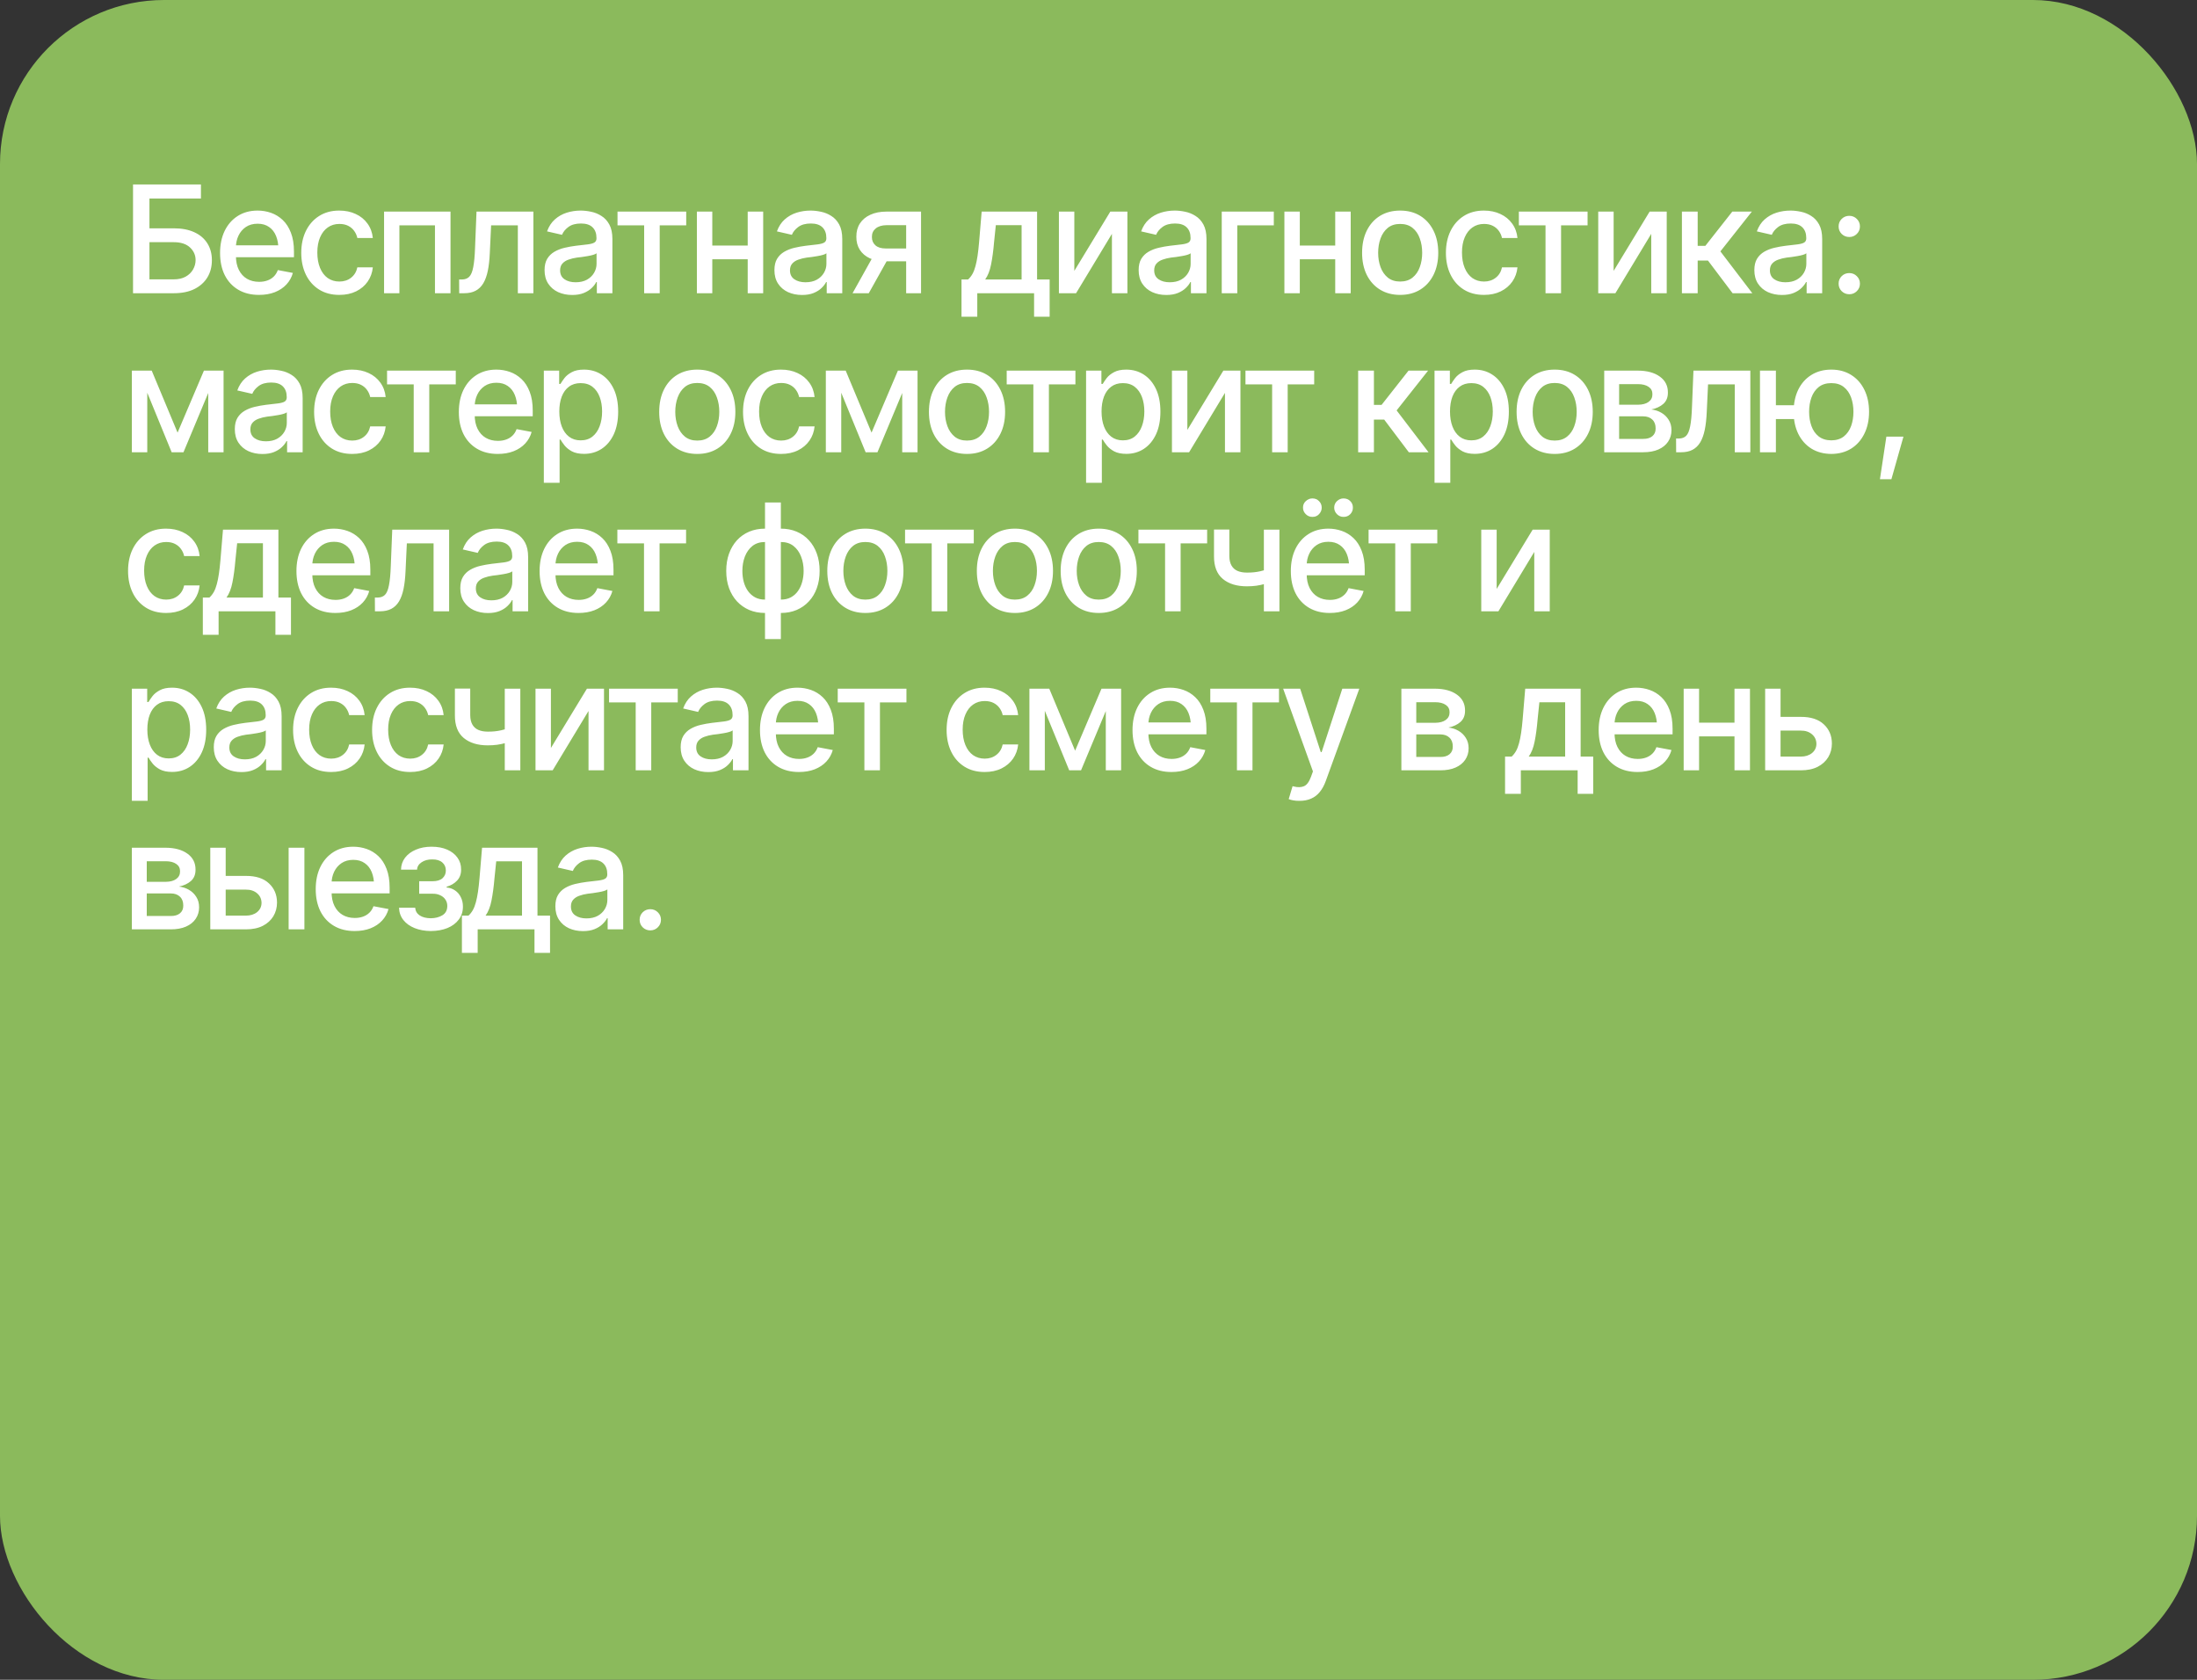 <?xml version="1.0" encoding="UTF-8"?> <svg xmlns="http://www.w3.org/2000/svg" width="442" height="338" viewBox="0 0 442 338" fill="none"><rect x="0" y="0" width="442" height="338" fill="#333333" stroke="none"/><rect width="442" height="338" rx="33" fill="#8BBA5C"></rect><path d="M26.763 59V37.111H40.425V39.947H30.068V45.94H34.96C36.586 45.94 37.967 46.205 39.103 46.734C40.239 47.253 41.11 47.997 41.718 48.967C42.325 49.926 42.628 51.057 42.628 52.36C42.628 53.672 42.325 54.828 41.718 55.827C41.11 56.816 40.239 57.595 39.103 58.163C37.967 58.721 36.586 59 34.96 59H26.763ZM30.068 56.209H34.96C35.91 56.209 36.708 56.028 37.355 55.665C38.001 55.303 38.495 54.823 38.838 54.226C39.181 53.628 39.352 52.997 39.352 52.331C39.352 51.342 38.975 50.494 38.221 49.789C37.467 49.084 36.38 48.731 34.96 48.731H30.068V56.209ZM52.104 59.338C50.497 59.338 49.107 58.99 47.931 58.295C46.756 57.599 45.85 56.62 45.214 55.357C44.587 54.084 44.274 52.6 44.274 50.906C44.274 49.221 44.582 47.737 45.199 46.455C45.826 45.172 46.703 44.173 47.829 43.458C48.965 42.733 50.297 42.371 51.825 42.371C52.755 42.371 53.656 42.522 54.528 42.826C55.399 43.13 56.183 43.609 56.878 44.266C57.573 44.922 58.122 45.774 58.523 46.822C58.935 47.87 59.14 49.133 59.14 50.612V51.758H46.081V49.363H57.495L56.011 50.156C56.011 49.148 55.855 48.257 55.541 47.483C55.228 46.709 54.758 46.107 54.131 45.676C53.514 45.235 52.745 45.015 51.825 45.015C50.904 45.015 50.115 45.235 49.459 45.676C48.813 46.117 48.318 46.699 47.976 47.424C47.633 48.149 47.462 48.942 47.462 49.804V51.434C47.462 52.561 47.657 53.516 48.049 54.299C48.441 55.083 48.984 55.68 49.68 56.091C50.385 56.503 51.203 56.708 52.133 56.708C52.74 56.708 53.289 56.62 53.778 56.444C54.278 56.268 54.709 56.003 55.071 55.651C55.433 55.298 55.708 54.862 55.894 54.343L58.92 54.916C58.675 55.797 58.244 56.571 57.627 57.237C57.01 57.903 56.232 58.422 55.291 58.794C54.361 59.157 53.298 59.338 52.104 59.338ZM68.263 59.338C66.686 59.338 65.325 58.975 64.179 58.251C63.033 57.526 62.152 56.527 61.535 55.254C60.918 53.981 60.609 52.522 60.609 50.876C60.609 49.202 60.923 47.728 61.549 46.455C62.186 45.172 63.072 44.173 64.208 43.458C65.354 42.733 66.696 42.371 68.234 42.371C69.487 42.371 70.599 42.601 71.568 43.061C72.548 43.511 73.336 44.153 73.933 44.986C74.541 45.818 74.898 46.788 75.006 47.894H71.891C71.784 47.375 71.573 46.9 71.26 46.469C70.956 46.038 70.555 45.696 70.055 45.441C69.556 45.186 68.963 45.059 68.278 45.059C67.386 45.059 66.608 45.294 65.942 45.764C65.286 46.224 64.772 46.885 64.399 47.747C64.027 48.609 63.841 49.628 63.841 50.803C63.841 51.988 64.022 53.021 64.385 53.903C64.747 54.784 65.261 55.465 65.927 55.944C66.603 56.414 67.386 56.65 68.278 56.65C69.198 56.65 69.982 56.395 70.628 55.886C71.284 55.376 71.705 54.681 71.891 53.8H75.006C74.898 54.867 74.555 55.817 73.977 56.65C73.4 57.482 72.626 58.138 71.656 58.618C70.687 59.098 69.556 59.338 68.263 59.338ZM77.268 59V42.576H90.636V59H87.507V45.338H80.353V59H77.268ZM92.384 59L92.37 56.238H92.943C93.56 56.228 94.044 56.047 94.397 55.695C94.759 55.332 95.029 54.691 95.205 53.77C95.391 52.85 95.513 51.547 95.572 49.863L95.866 42.576H107.31V59H104.181V45.338H98.804L98.54 50.935C98.481 52.286 98.349 53.467 98.143 54.475C97.937 55.484 97.634 56.326 97.232 57.002C96.831 57.668 96.317 58.168 95.69 58.501C95.063 58.834 94.299 59 93.398 59H92.384ZM115.11 59.353C114.072 59.353 113.132 59.162 112.29 58.78C111.447 58.388 110.781 57.82 110.292 57.076C109.802 56.331 109.557 55.425 109.557 54.358C109.557 53.428 109.734 52.669 110.086 52.081C110.449 51.483 110.933 51.008 111.54 50.656C112.148 50.303 112.823 50.039 113.568 49.863C114.312 49.686 115.076 49.549 115.859 49.451C116.849 49.344 117.647 49.251 118.254 49.172C118.861 49.094 119.302 48.971 119.576 48.805C119.86 48.629 120.002 48.349 120.002 47.968V47.894C120.002 46.964 119.738 46.244 119.209 45.735C118.69 45.225 117.916 44.971 116.888 44.971C115.82 44.971 114.973 45.206 114.346 45.676C113.729 46.136 113.303 46.66 113.068 47.248L110.057 46.557C110.419 45.558 110.943 44.755 111.629 44.148C112.324 43.531 113.117 43.081 114.008 42.797C114.909 42.513 115.85 42.371 116.829 42.371C117.485 42.371 118.181 42.449 118.915 42.606C119.65 42.752 120.34 43.032 120.986 43.443C121.643 43.844 122.176 44.422 122.588 45.176C122.999 45.931 123.205 46.905 123.205 48.1V59H120.076V56.752H119.958C119.762 57.154 119.454 57.556 119.033 57.957C118.621 58.358 118.092 58.691 117.446 58.956C116.8 59.22 116.021 59.353 115.11 59.353ZM115.801 56.797C116.692 56.797 117.451 56.625 118.078 56.282C118.704 55.93 119.184 55.469 119.517 54.901C119.85 54.333 120.017 53.731 120.017 53.094V50.964C119.899 51.072 119.679 51.175 119.356 51.273C119.033 51.371 118.665 51.454 118.254 51.523C117.843 51.591 117.441 51.655 117.049 51.714C116.658 51.763 116.33 51.802 116.065 51.831C115.448 51.919 114.885 52.056 114.376 52.242C113.866 52.419 113.455 52.683 113.142 53.036C112.838 53.379 112.686 53.834 112.686 54.402C112.686 55.195 112.98 55.793 113.568 56.194C114.155 56.596 114.9 56.797 115.801 56.797ZM124.233 45.338V42.576H138.056V45.338H132.724V59H129.595V45.338H124.233ZM151.307 49.407V52.169H142.419V49.407H151.307ZM143.301 42.576V59H140.201V42.576H143.301ZM153.54 42.576V59H150.426V42.576H153.54ZM161.355 59.353C160.317 59.353 159.377 59.162 158.535 58.78C157.692 58.388 157.027 57.82 156.537 57.076C156.047 56.331 155.802 55.425 155.802 54.358C155.802 53.428 155.979 52.669 156.331 52.081C156.694 51.483 157.178 51.008 157.786 50.656C158.393 50.303 159.068 50.039 159.813 49.863C160.557 49.686 161.321 49.549 162.104 49.451C163.094 49.344 163.892 49.251 164.499 49.172C165.106 49.094 165.547 48.971 165.821 48.805C166.105 48.629 166.247 48.349 166.247 47.968V47.894C166.247 46.964 165.983 46.244 165.454 45.735C164.935 45.225 164.161 44.971 163.133 44.971C162.065 44.971 161.218 45.206 160.591 45.676C159.974 46.136 159.548 46.66 159.313 47.248L156.302 46.557C156.664 45.558 157.188 44.755 157.874 44.148C158.569 43.531 159.362 43.081 160.253 42.797C161.155 42.513 162.095 42.371 163.074 42.371C163.73 42.371 164.426 42.449 165.16 42.606C165.895 42.752 166.585 43.032 167.231 43.443C167.888 43.844 168.421 44.422 168.833 45.176C169.244 45.931 169.45 46.905 169.45 48.1V59H166.321V56.752H166.203C166.007 57.154 165.699 57.556 165.278 57.957C164.866 58.358 164.337 58.691 163.691 58.956C163.045 59.22 162.266 59.353 161.355 59.353ZM162.046 56.797C162.937 56.797 163.696 56.625 164.323 56.282C164.949 55.93 165.429 55.469 165.762 54.901C166.095 54.333 166.262 53.731 166.262 53.094V50.964C166.144 51.072 165.924 51.175 165.601 51.273C165.278 51.371 164.91 51.454 164.499 51.523C164.088 51.591 163.686 51.655 163.294 51.714C162.903 51.763 162.575 51.802 162.31 51.831C161.693 51.919 161.13 52.056 160.621 52.242C160.111 52.419 159.7 52.683 159.387 53.036C159.083 53.379 158.931 53.834 158.931 54.402C158.931 55.195 159.225 55.793 159.813 56.194C160.4 56.596 161.145 56.797 162.046 56.797ZM182.304 59V45.309H178.352C177.422 45.318 176.697 45.539 176.178 45.97C175.659 46.401 175.404 46.969 175.414 47.674C175.404 48.369 175.639 48.932 176.119 49.363C176.599 49.784 177.275 49.995 178.146 49.995H183.214V52.58H178.146C176.932 52.58 175.884 52.38 175.003 51.978C174.131 51.577 173.455 51.004 172.975 50.259C172.505 49.515 172.275 48.638 172.285 47.63C172.275 46.601 172.515 45.71 173.005 44.956C173.494 44.202 174.195 43.619 175.105 43.208C176.016 42.787 177.098 42.576 178.352 42.576H185.3V59H182.304ZM171.521 59L176.148 50.7H179.424L174.782 59H171.521ZM193.439 63.73V56.238H194.761C195.104 55.925 195.398 55.553 195.642 55.122C195.887 54.681 196.088 54.162 196.245 53.565C196.411 52.957 196.553 52.257 196.671 51.464C196.788 50.671 196.891 49.755 196.979 48.717L197.493 42.576H208.643V56.238H211.17V63.73H208.041V59H196.612V63.73H193.439ZM198.199 56.238H205.529V45.309H200.343L199.991 48.717C199.844 50.45 199.643 51.949 199.388 53.212C199.144 54.466 198.747 55.474 198.199 56.238ZM216.135 54.505L223.378 42.576H226.815V59H223.701V47.057L216.488 59H213.036V42.576H216.135V54.505ZM234.63 59.353C233.592 59.353 232.652 59.162 231.81 58.78C230.968 58.388 230.302 57.82 229.812 57.076C229.322 56.331 229.078 55.425 229.078 54.358C229.078 53.428 229.254 52.669 229.606 52.081C229.969 51.483 230.454 51.008 231.061 50.656C231.668 50.303 232.344 50.039 233.088 49.863C233.832 49.686 234.596 49.549 235.38 49.451C236.369 49.344 237.167 49.251 237.774 49.172C238.381 49.094 238.822 48.971 239.096 48.805C239.38 48.629 239.522 48.349 239.522 47.968V47.894C239.522 46.964 239.258 46.244 238.729 45.735C238.21 45.225 237.436 44.971 236.408 44.971C235.34 44.971 234.493 45.206 233.867 45.676C233.25 46.136 232.824 46.66 232.588 47.248L229.577 46.557C229.939 45.558 230.463 44.755 231.149 44.148C231.844 43.531 232.637 43.081 233.529 42.797C234.43 42.513 235.37 42.371 236.349 42.371C237.005 42.371 237.701 42.449 238.435 42.606C239.17 42.752 239.86 43.032 240.507 43.443C241.163 43.844 241.696 44.422 242.108 45.176C242.519 45.931 242.725 46.905 242.725 48.1V59H239.596V56.752H239.478C239.282 57.154 238.974 57.556 238.553 57.957C238.141 58.358 237.613 58.691 236.966 58.956C236.32 59.22 235.541 59.353 234.63 59.353ZM235.321 56.797C236.212 56.797 236.971 56.625 237.598 56.282C238.225 55.93 238.705 55.469 239.038 54.901C239.371 54.333 239.537 53.731 239.537 53.094V50.964C239.419 51.072 239.199 51.175 238.876 51.273C238.553 51.371 238.185 51.454 237.774 51.523C237.363 51.591 236.961 51.655 236.57 51.714C236.178 51.763 235.85 51.802 235.585 51.831C234.968 51.919 234.405 52.056 233.896 52.242C233.387 52.419 232.975 52.683 232.662 53.036C232.358 53.379 232.207 53.834 232.207 54.402C232.207 55.195 232.5 55.793 233.088 56.194C233.676 56.596 234.42 56.797 235.321 56.797ZM256.269 42.576V45.338H248.924V59H245.795V42.576H256.269ZM269.505 49.407V52.169H260.618V49.407H269.505ZM261.499 42.576V59H258.399V42.576H261.499ZM271.738 42.576V59H268.624V42.576H271.738ZM281.683 59.338C280.146 59.338 278.799 58.985 277.644 58.28C276.498 57.575 275.607 56.586 274.97 55.313C274.343 54.04 274.03 52.561 274.03 50.876C274.03 49.172 274.343 47.684 274.97 46.41C275.607 45.127 276.498 44.133 277.644 43.428C278.799 42.723 280.146 42.371 281.683 42.371C283.231 42.371 284.577 42.723 285.723 43.428C286.869 44.133 287.76 45.127 288.397 46.41C289.033 47.684 289.352 49.172 289.352 50.876C289.352 52.561 289.033 54.04 288.397 55.313C287.76 56.586 286.869 57.575 285.723 58.28C284.577 58.985 283.231 59.338 281.683 59.338ZM281.683 56.65C282.692 56.65 283.525 56.385 284.181 55.856C284.837 55.327 285.322 54.627 285.635 53.756C285.958 52.874 286.12 51.914 286.12 50.876C286.12 49.819 285.958 48.849 285.635 47.968C285.322 47.086 284.837 46.381 284.181 45.852C283.525 45.323 282.692 45.059 281.683 45.059C280.684 45.059 279.857 45.323 279.201 45.852C278.554 46.381 278.07 47.086 277.746 47.968C277.423 48.849 277.262 49.819 277.262 50.876C277.262 51.914 277.423 52.874 277.746 53.756C278.07 54.627 278.554 55.327 279.201 55.856C279.857 56.385 280.684 56.65 281.683 56.65ZM298.548 59.338C296.971 59.338 295.61 58.975 294.464 58.251C293.318 57.526 292.437 56.527 291.82 55.254C291.203 53.981 290.894 52.522 290.894 50.876C290.894 49.202 291.208 47.728 291.834 46.455C292.471 45.172 293.357 44.173 294.493 43.458C295.639 42.733 296.981 42.371 298.518 42.371C299.772 42.371 300.884 42.601 301.853 43.061C302.833 43.511 303.621 44.153 304.218 44.986C304.826 45.818 305.183 46.788 305.291 47.894H302.176C302.069 47.375 301.858 46.9 301.545 46.469C301.241 46.038 300.84 45.696 300.34 45.441C299.841 45.186 299.248 45.059 298.563 45.059C297.671 45.059 296.893 45.294 296.227 45.764C295.571 46.224 295.056 46.885 294.684 47.747C294.312 48.609 294.126 49.628 294.126 50.803C294.126 51.988 294.307 53.021 294.67 53.903C295.032 54.784 295.546 55.465 296.212 55.944C296.888 56.414 297.671 56.65 298.563 56.65C299.483 56.65 300.267 56.395 300.913 55.886C301.569 55.376 301.99 54.681 302.176 53.8H305.291C305.183 54.867 304.84 55.817 304.262 56.65C303.685 57.482 302.911 58.138 301.941 58.618C300.972 59.098 299.841 59.338 298.548 59.338ZM305.57 45.338V42.576H319.393V45.338H314.061V59H310.932V45.338H305.57ZM324.638 54.505L331.88 42.576H335.318V59H332.203V47.057L324.99 59H321.538V42.576H324.638V54.505ZM338.373 59V42.576H341.546V49.466H343.089L348.51 42.576H352.447L346.115 50.583L352.535 59H348.568L343.618 52.433H341.546V59H338.373ZM358.499 59.353C357.461 59.353 356.521 59.162 355.678 58.78C354.836 58.388 354.17 57.82 353.681 57.076C353.191 56.331 352.946 55.425 352.946 54.358C352.946 53.428 353.122 52.669 353.475 52.081C353.837 51.483 354.322 51.008 354.929 50.656C355.536 50.303 356.212 50.039 356.956 49.863C357.701 49.686 358.465 49.549 359.248 49.451C360.237 49.344 361.035 49.251 361.643 49.172C362.25 49.094 362.691 48.971 362.965 48.805C363.249 48.629 363.391 48.349 363.391 47.968V47.894C363.391 46.964 363.126 46.244 362.598 45.735C362.078 45.225 361.305 44.971 360.276 44.971C359.209 44.971 358.362 45.206 357.735 45.676C357.118 46.136 356.692 46.66 356.457 47.248L353.446 46.557C353.808 45.558 354.332 44.755 355.017 44.148C355.713 43.531 356.506 43.081 357.397 42.797C358.298 42.513 359.238 42.371 360.218 42.371C360.874 42.371 361.569 42.449 362.304 42.606C363.038 42.752 363.729 43.032 364.375 43.443C365.031 43.844 365.565 44.422 365.976 45.176C366.388 45.931 366.593 46.905 366.593 48.1V59H363.464V56.752H363.347C363.151 57.154 362.842 57.556 362.421 57.957C362.01 58.358 361.481 58.691 360.835 58.956C360.188 59.22 359.41 59.353 358.499 59.353ZM359.189 56.797C360.081 56.797 360.84 56.625 361.466 56.282C362.093 55.93 362.573 55.469 362.906 54.901C363.239 54.333 363.406 53.731 363.406 53.094V50.964C363.288 51.072 363.068 51.175 362.744 51.273C362.421 51.371 362.054 51.454 361.643 51.523C361.231 51.591 360.83 51.655 360.438 51.714C360.046 51.763 359.718 51.802 359.454 51.831C358.837 51.919 358.274 52.056 357.764 52.242C357.255 52.419 356.844 52.683 356.53 53.036C356.227 53.379 356.075 53.834 356.075 54.402C356.075 55.195 356.369 55.793 356.956 56.194C357.544 56.596 358.288 56.797 359.189 56.797ZM372.043 59.206C371.446 59.206 370.937 59 370.516 58.589C370.104 58.177 369.899 57.673 369.899 57.076C369.899 56.478 370.104 55.974 370.516 55.562C370.937 55.151 371.446 54.946 372.043 54.946C372.641 54.946 373.145 55.151 373.557 55.562C373.978 55.974 374.188 56.478 374.188 57.076C374.188 57.673 373.978 58.177 373.557 58.589C373.145 59 372.641 59.206 372.043 59.206ZM372.043 47.688C371.446 47.688 370.937 47.483 370.516 47.072C370.104 46.66 369.899 46.156 369.899 45.558C369.899 44.961 370.104 44.457 370.516 44.045C370.937 43.634 371.446 43.428 372.043 43.428C372.641 43.428 373.145 43.634 373.557 44.045C373.978 44.457 374.188 44.961 374.188 45.558C374.188 46.156 373.978 46.66 373.557 47.072C373.145 47.483 372.641 47.688 372.043 47.688ZM35.724 87.048L41.027 74.576H43.774L36.914 91H34.534L27.806 74.576H30.523L35.724 87.048ZM29.627 74.576V91H26.528V74.576H29.627ZM41.894 91V74.576H44.979V91H41.894ZM52.794 91.353C51.756 91.353 50.816 91.162 49.974 90.78C49.131 90.388 48.465 89.82 47.976 89.076C47.486 88.331 47.241 87.425 47.241 86.358C47.241 85.427 47.417 84.668 47.77 84.081C48.132 83.484 48.617 83.008 49.224 82.656C49.831 82.303 50.507 82.039 51.252 81.863C51.996 81.686 52.76 81.549 53.543 81.451C54.532 81.344 55.331 81.251 55.938 81.172C56.545 81.094 56.986 80.971 57.26 80.805C57.544 80.629 57.686 80.35 57.686 79.968V79.894C57.686 78.964 57.422 78.244 56.893 77.735C56.374 77.225 55.6 76.971 54.572 76.971C53.504 76.971 52.657 77.206 52.03 77.676C51.413 78.136 50.987 78.66 50.752 79.248L47.741 78.557C48.103 77.558 48.627 76.755 49.312 76.148C50.008 75.531 50.801 75.081 51.692 74.797C52.593 74.513 53.533 74.371 54.513 74.371C55.169 74.371 55.864 74.449 56.599 74.606C57.333 74.752 58.024 75.032 58.67 75.443C59.326 75.844 59.86 76.422 60.271 77.176C60.683 77.93 60.888 78.905 60.888 80.1V91H57.759V88.752H57.642C57.446 89.154 57.138 89.555 56.716 89.957C56.305 90.359 55.776 90.692 55.13 90.956C54.483 91.22 53.705 91.353 52.794 91.353ZM53.484 88.796C54.376 88.796 55.135 88.625 55.761 88.282C56.388 87.93 56.868 87.469 57.201 86.901C57.534 86.333 57.701 85.731 57.701 85.094V82.964C57.583 83.072 57.363 83.175 57.039 83.273C56.716 83.371 56.349 83.454 55.938 83.523C55.526 83.591 55.125 83.655 54.733 83.714C54.341 83.763 54.013 83.802 53.749 83.831C53.132 83.919 52.569 84.056 52.059 84.243C51.55 84.419 51.139 84.683 50.825 85.036C50.522 85.379 50.37 85.834 50.37 86.402C50.37 87.195 50.664 87.793 51.252 88.194C51.839 88.596 52.584 88.796 53.484 88.796ZM70.848 91.338C69.272 91.338 67.91 90.975 66.764 90.251C65.619 89.526 64.737 88.527 64.12 87.254C63.503 85.981 63.195 84.522 63.195 82.876C63.195 81.202 63.508 79.728 64.135 78.454C64.772 77.171 65.658 76.173 66.794 75.458C67.94 74.733 69.281 74.371 70.819 74.371C72.073 74.371 73.184 74.601 74.154 75.061C75.133 75.511 75.921 76.153 76.519 76.986C77.126 77.818 77.484 78.787 77.591 79.894H74.477C74.369 79.375 74.159 78.9 73.845 78.469C73.542 78.038 73.14 77.695 72.641 77.441C72.141 77.186 71.549 77.059 70.863 77.059C69.972 77.059 69.193 77.294 68.527 77.764C67.871 78.224 67.357 78.885 66.985 79.747C66.613 80.609 66.427 81.628 66.427 82.803C66.427 83.988 66.608 85.021 66.97 85.903C67.332 86.784 67.847 87.465 68.513 87.944C69.188 88.415 69.972 88.65 70.863 88.65C71.784 88.65 72.567 88.395 73.213 87.886C73.87 87.376 74.291 86.681 74.477 85.8H77.591C77.484 86.867 77.141 87.817 76.563 88.65C75.985 89.482 75.211 90.138 74.242 90.618C73.272 91.098 72.141 91.338 70.848 91.338ZM77.87 77.338V74.576H91.694V77.338H86.361V91H83.232V77.338H77.87ZM100.141 91.338C98.535 91.338 97.144 90.99 95.969 90.295C94.794 89.6 93.888 88.62 93.251 87.357C92.624 86.084 92.311 84.6 92.311 82.906C92.311 81.221 92.619 79.737 93.236 78.454C93.863 77.171 94.74 76.173 95.866 75.458C97.002 74.733 98.334 74.371 99.862 74.371C100.792 74.371 101.693 74.522 102.565 74.826C103.436 75.13 104.22 75.609 104.915 76.266C105.611 76.922 106.159 77.774 106.56 78.822C106.972 79.87 107.177 81.133 107.177 82.612V83.758H94.118V81.363H105.532L104.048 82.156C104.048 81.148 103.892 80.257 103.578 79.483C103.265 78.709 102.795 78.107 102.168 77.676C101.551 77.235 100.782 77.015 99.862 77.015C98.941 77.015 98.153 77.235 97.497 77.676C96.85 78.117 96.356 78.699 96.013 79.424C95.67 80.149 95.499 80.942 95.499 81.804V83.434C95.499 84.561 95.695 85.516 96.086 86.299C96.478 87.083 97.022 87.68 97.717 88.091C98.422 88.503 99.24 88.708 100.17 88.708C100.777 88.708 101.326 88.62 101.816 88.444C102.315 88.268 102.746 88.003 103.108 87.651C103.471 87.298 103.745 86.862 103.931 86.343L106.957 86.916C106.712 87.797 106.281 88.571 105.664 89.237C105.047 89.903 104.269 90.422 103.329 90.794C102.398 91.157 101.336 91.338 100.141 91.338ZM109.41 97.141V74.576H112.495V77.25H112.76C112.956 76.907 113.225 76.51 113.568 76.06C113.92 75.609 114.41 75.218 115.037 74.885C115.664 74.542 116.481 74.371 117.49 74.371C118.812 74.371 119.987 74.704 121.016 75.37C122.054 76.035 122.872 77 123.469 78.263C124.066 79.527 124.365 81.05 124.365 82.832C124.365 84.595 124.071 86.113 123.484 87.386C122.896 88.65 122.083 89.624 121.045 90.31C120.017 90.985 118.837 91.323 117.505 91.323C116.516 91.323 115.703 91.157 115.066 90.824C114.439 90.481 113.945 90.084 113.582 89.634C113.23 89.183 112.956 88.787 112.76 88.444H112.584V97.141H109.41ZM116.814 88.606C117.764 88.606 118.558 88.351 119.194 87.842C119.831 87.332 120.311 86.642 120.634 85.77C120.967 84.889 121.133 83.9 121.133 82.803C121.133 81.716 120.972 80.741 120.648 79.879C120.325 79.018 119.845 78.337 119.209 77.838C118.572 77.338 117.774 77.088 116.814 77.088C115.884 77.088 115.1 77.328 114.464 77.808C113.827 78.278 113.343 78.944 113.01 79.806C112.686 80.658 112.525 81.657 112.525 82.803C112.525 83.949 112.691 84.957 113.024 85.829C113.357 86.701 113.842 87.381 114.479 87.871C115.125 88.361 115.904 88.606 116.814 88.606ZM140.275 91.338C138.737 91.338 137.391 90.985 136.235 90.28C135.089 89.575 134.198 88.586 133.561 87.313C132.934 86.04 132.621 84.561 132.621 82.876C132.621 81.172 132.934 79.684 133.561 78.41C134.198 77.127 135.089 76.133 136.235 75.428C137.391 74.723 138.737 74.371 140.275 74.371C141.822 74.371 143.169 74.723 144.315 75.428C145.46 76.133 146.352 77.127 146.988 78.41C147.625 79.684 147.943 81.172 147.943 82.876C147.943 84.561 147.625 86.04 146.988 87.313C146.352 88.586 145.46 89.575 144.315 90.28C143.169 90.985 141.822 91.338 140.275 91.338ZM140.275 88.65C141.283 88.65 142.116 88.385 142.772 87.856C143.428 87.327 143.913 86.627 144.226 85.756C144.55 84.874 144.711 83.914 144.711 82.876C144.711 81.819 144.55 80.849 144.226 79.968C143.913 79.086 143.428 78.381 142.772 77.852C142.116 77.323 141.283 77.059 140.275 77.059C139.276 77.059 138.448 77.323 137.792 77.852C137.146 78.381 136.661 79.086 136.338 79.968C136.015 80.849 135.853 81.819 135.853 82.876C135.853 83.914 136.015 84.874 136.338 85.756C136.661 86.627 137.146 87.327 137.792 87.856C138.448 88.385 139.276 88.65 140.275 88.65ZM157.139 91.338C155.562 91.338 154.201 90.975 153.055 90.251C151.909 89.526 151.028 88.527 150.411 87.254C149.794 85.981 149.486 84.522 149.486 82.876C149.486 81.202 149.799 79.728 150.426 78.454C151.062 77.171 151.949 76.173 153.085 75.458C154.23 74.733 155.572 74.371 157.11 74.371C158.363 74.371 159.475 74.601 160.444 75.061C161.424 75.511 162.212 76.153 162.81 76.986C163.417 77.818 163.774 78.787 163.882 79.894H160.768C160.66 79.375 160.449 78.9 160.136 78.469C159.832 78.038 159.431 77.695 158.931 77.441C158.432 77.186 157.839 77.059 157.154 77.059C156.263 77.059 155.484 77.294 154.818 77.764C154.162 78.224 153.648 78.885 153.276 79.747C152.903 80.609 152.717 81.628 152.717 82.803C152.717 83.988 152.899 85.021 153.261 85.903C153.623 86.784 154.137 87.465 154.803 87.944C155.479 88.415 156.263 88.65 157.154 88.65C158.074 88.65 158.858 88.395 159.504 87.886C160.16 87.376 160.582 86.681 160.768 85.8H163.882C163.774 86.867 163.431 87.817 162.854 88.65C162.276 89.482 161.502 90.138 160.533 90.618C159.563 91.098 158.432 91.338 157.139 91.338ZM175.34 87.048L180.644 74.576H183.391L176.53 91H174.151L167.422 74.576H170.14L175.34 87.048ZM169.244 74.576V91H166.144V74.576H169.244ZM181.51 91V74.576H184.595V91H181.51ZM194.541 91.338C193.003 91.338 191.656 90.985 190.501 90.28C189.355 89.575 188.464 88.586 187.827 87.313C187.2 86.04 186.887 84.561 186.887 82.876C186.887 81.172 187.2 79.684 187.827 78.41C188.464 77.127 189.355 76.133 190.501 75.428C191.656 74.723 193.003 74.371 194.541 74.371C196.088 74.371 197.435 74.723 198.58 75.428C199.726 76.133 200.618 77.127 201.254 78.41C201.891 79.684 202.209 81.172 202.209 82.876C202.209 84.561 201.891 86.04 201.254 87.313C200.618 88.586 199.726 89.575 198.58 90.28C197.435 90.985 196.088 91.338 194.541 91.338ZM194.541 88.65C195.549 88.65 196.382 88.385 197.038 87.856C197.694 87.327 198.179 86.627 198.492 85.756C198.816 84.874 198.977 83.914 198.977 82.876C198.977 81.819 198.816 80.849 198.492 79.968C198.179 79.086 197.694 78.381 197.038 77.852C196.382 77.323 195.549 77.059 194.541 77.059C193.542 77.059 192.714 77.323 192.058 77.852C191.412 78.381 190.927 79.086 190.604 79.968C190.28 80.849 190.119 81.819 190.119 82.876C190.119 83.914 190.28 84.874 190.604 85.756C190.927 86.627 191.412 87.327 192.058 87.856C192.714 88.385 193.542 88.65 194.541 88.65ZM202.532 77.338V74.576H216.356V77.338H211.023V91H207.894V77.338H202.532ZM218.501 97.141V74.576H221.585V77.25H221.85C222.046 76.907 222.315 76.51 222.658 76.06C223.01 75.609 223.5 75.218 224.127 74.885C224.754 74.542 225.571 74.371 226.58 74.371C227.902 74.371 229.078 74.704 230.106 75.37C231.144 76.035 231.962 77 232.559 78.263C233.157 79.527 233.455 81.05 233.455 82.832C233.455 84.595 233.161 86.113 232.574 87.386C231.986 88.65 231.173 89.624 230.135 90.31C229.107 90.985 227.927 91.323 226.595 91.323C225.606 91.323 224.793 91.157 224.156 90.824C223.529 90.481 223.035 90.084 222.673 89.634C222.32 89.183 222.046 88.787 221.85 88.444H221.674V97.141H218.501ZM225.904 88.606C226.854 88.606 227.648 88.351 228.284 87.842C228.921 87.332 229.401 86.642 229.724 85.77C230.057 84.889 230.223 83.9 230.223 82.803C230.223 81.716 230.062 80.741 229.739 79.879C229.415 79.018 228.936 78.337 228.299 77.838C227.662 77.338 226.864 77.088 225.904 77.088C224.974 77.088 224.191 77.328 223.554 77.808C222.917 78.278 222.433 78.944 222.1 79.806C221.776 80.658 221.615 81.657 221.615 82.803C221.615 83.949 221.781 84.957 222.114 85.829C222.447 86.701 222.932 87.381 223.569 87.871C224.215 88.361 224.994 88.606 225.904 88.606ZM238.876 86.505L246.118 74.576H249.556V91H246.441V79.057L239.228 91H235.776V74.576H238.876V86.505ZM250.569 77.338V74.576H264.393V77.338H259.06V91H255.931V77.338H250.569ZM273.237 91V74.576H276.41V81.466H277.952L283.373 74.576H287.31L280.978 82.582L287.398 91H283.432L278.481 84.433H276.41V91H273.237ZM288.603 97.141V74.576H291.688V77.25H291.952C292.148 76.907 292.417 76.51 292.76 76.06C293.112 75.609 293.602 75.218 294.229 74.885C294.856 74.542 295.673 74.371 296.682 74.371C298.004 74.371 299.18 74.704 300.208 75.37C301.246 76.035 302.064 77 302.661 78.263C303.259 79.527 303.557 81.05 303.557 82.832C303.557 84.595 303.263 86.113 302.676 87.386C302.088 88.65 301.275 89.624 300.237 90.31C299.209 90.985 298.029 91.323 296.697 91.323C295.708 91.323 294.895 91.157 294.258 90.824C293.632 90.481 293.137 90.084 292.775 89.634C292.422 89.183 292.148 88.787 291.952 88.444H291.776V97.141H288.603ZM296.006 88.606C296.956 88.606 297.75 88.351 298.386 87.842C299.023 87.332 299.503 86.642 299.826 85.77C300.159 84.889 300.325 83.9 300.325 82.803C300.325 81.716 300.164 80.741 299.841 79.879C299.517 79.018 299.038 78.337 298.401 77.838C297.764 77.338 296.966 77.088 296.006 77.088C295.076 77.088 294.293 77.328 293.656 77.808C293.019 78.278 292.535 78.944 292.202 79.806C291.878 80.658 291.717 81.657 291.717 82.803C291.717 83.949 291.883 84.957 292.216 85.829C292.549 86.701 293.034 87.381 293.671 87.871C294.317 88.361 295.096 88.606 296.006 88.606ZM312.768 91.338C311.231 91.338 309.884 90.985 308.728 90.28C307.582 89.575 306.691 88.586 306.055 87.313C305.428 86.04 305.114 84.561 305.114 82.876C305.114 81.172 305.428 79.684 306.055 78.41C306.691 77.127 307.582 76.133 308.728 75.428C309.884 74.723 311.231 74.371 312.768 74.371C314.315 74.371 315.662 74.723 316.808 75.428C317.954 76.133 318.845 77.127 319.482 78.41C320.118 79.684 320.436 81.172 320.436 82.876C320.436 84.561 320.118 86.04 319.482 87.313C318.845 88.586 317.954 89.575 316.808 90.28C315.662 90.985 314.315 91.338 312.768 91.338ZM312.768 88.65C313.777 88.65 314.609 88.385 315.265 87.856C315.922 87.327 316.406 86.627 316.72 85.756C317.043 84.874 317.205 83.914 317.205 82.876C317.205 81.819 317.043 80.849 316.72 79.968C316.406 79.086 315.922 78.381 315.265 77.852C314.609 77.323 313.777 77.059 312.768 77.059C311.769 77.059 310.942 77.323 310.285 77.852C309.639 78.381 309.154 79.086 308.831 79.968C308.508 80.849 308.346 81.819 308.346 82.876C308.346 83.914 308.508 84.874 308.831 85.756C309.154 86.627 309.639 87.327 310.285 87.856C310.942 88.385 311.769 88.65 312.768 88.65ZM322.743 91V74.576H329.53C331.381 74.586 332.85 74.988 333.937 75.781C335.024 76.564 335.563 77.632 335.553 78.983C335.563 79.943 335.259 80.702 334.642 81.26C334.025 81.809 333.217 82.186 332.218 82.391C332.943 82.47 333.609 82.685 334.216 83.038C334.833 83.39 335.327 83.865 335.7 84.463C336.082 85.05 336.273 85.751 336.273 86.564C336.273 87.435 336.042 88.209 335.582 88.885C335.132 89.551 334.485 90.07 333.643 90.442C332.801 90.814 331.777 91 330.573 91H322.743ZM325.74 88.312H330.573C331.356 88.322 331.973 88.14 332.424 87.768C332.874 87.386 333.095 86.872 333.085 86.226C333.095 85.462 332.874 84.864 332.424 84.433C331.973 83.993 331.356 83.772 330.573 83.772H325.74V88.312ZM325.74 81.437H329.559C330.46 81.427 331.165 81.236 331.674 80.864C332.194 80.482 332.448 79.968 332.438 79.321C332.448 78.685 332.194 78.19 331.674 77.838C331.155 77.475 330.44 77.294 329.53 77.294H325.74V81.437ZM337.213 91L337.198 88.238H337.771C338.388 88.228 338.873 88.047 339.225 87.695C339.588 87.332 339.857 86.691 340.033 85.77C340.219 84.85 340.342 83.547 340.401 81.863L340.694 74.576H352.138V91H349.009V77.338H343.632L343.368 82.935C343.309 84.287 343.177 85.467 342.971 86.475C342.766 87.484 342.462 88.326 342.061 89.002C341.659 89.668 341.145 90.168 340.518 90.501C339.891 90.834 339.127 91 338.226 91H337.213ZM363.42 81.54V84.316H354.68V81.54H363.42ZM357.28 74.576V91H354.077V74.576H357.28ZM368.43 91.338C366.902 91.328 365.565 90.971 364.419 90.266C363.283 89.551 362.402 88.556 361.775 87.283C361.158 86.01 360.849 84.536 360.849 82.862C360.849 81.167 361.158 79.684 361.775 78.41C362.402 77.137 363.283 76.148 364.419 75.443C365.565 74.728 366.902 74.371 368.43 74.371C369.957 74.371 371.289 74.728 372.425 75.443C373.561 76.148 374.443 77.137 375.07 78.41C375.706 79.684 376.024 81.167 376.024 82.862C376.024 84.536 375.706 86.01 375.07 87.283C374.443 88.556 373.561 89.551 372.425 90.266C371.289 90.971 369.957 91.328 368.43 91.338ZM368.43 88.606C369.458 88.596 370.3 88.331 370.956 87.812C371.613 87.283 372.097 86.588 372.411 85.726C372.724 84.855 372.881 83.9 372.881 82.862C372.881 81.814 372.724 80.854 372.411 79.982C372.097 79.111 371.613 78.41 370.956 77.882C370.3 77.353 369.458 77.088 368.43 77.088C367.401 77.088 366.554 77.353 365.888 77.882C365.232 78.41 364.747 79.111 364.434 79.982C364.12 80.844 363.964 81.804 363.964 82.862C363.964 83.9 364.12 84.855 364.434 85.726C364.747 86.598 365.232 87.293 365.888 87.812C366.554 88.331 367.401 88.596 368.43 88.606ZM378.213 96.421L379.506 87.856H382.944L380.52 96.421H378.213ZM33.417 123.338C31.841 123.338 30.48 122.976 29.334 122.251C28.188 121.526 27.306 120.527 26.689 119.254C26.072 117.981 25.764 116.522 25.764 114.876C25.764 113.202 26.077 111.728 26.704 110.454C27.341 109.172 28.227 108.173 29.363 107.458C30.509 106.733 31.851 106.371 33.388 106.371C34.642 106.371 35.753 106.601 36.723 107.061C37.702 107.512 38.491 108.153 39.088 108.985C39.695 109.818 40.053 110.787 40.16 111.894H37.046C36.938 111.375 36.728 110.9 36.414 110.469C36.111 110.038 35.709 109.695 35.21 109.441C34.71 109.186 34.118 109.059 33.432 109.059C32.541 109.059 31.762 109.294 31.096 109.764C30.44 110.224 29.926 110.885 29.554 111.747C29.182 112.609 28.996 113.628 28.996 114.803C28.996 115.988 29.177 117.021 29.539 117.902C29.902 118.784 30.416 119.465 31.082 119.944C31.758 120.415 32.541 120.65 33.432 120.65C34.353 120.65 35.136 120.395 35.783 119.886C36.439 119.376 36.86 118.681 37.046 117.8H40.16C40.053 118.867 39.71 119.817 39.132 120.65C38.554 121.482 37.781 122.138 36.811 122.618C35.841 123.098 34.71 123.338 33.417 123.338ZM40.807 127.73V120.238H42.129C42.472 119.925 42.766 119.553 43.01 119.122C43.255 118.681 43.456 118.162 43.613 117.565C43.779 116.957 43.921 116.257 44.039 115.464C44.156 114.671 44.259 113.755 44.347 112.717L44.861 106.576H56.011V120.238H58.538V127.73H55.409V123H43.98V127.73H40.807ZM45.566 120.238H52.897V109.309H47.711L47.359 112.717C47.212 114.45 47.011 115.949 46.756 117.212C46.511 118.466 46.115 119.474 45.566 120.238ZM67.47 123.338C65.864 123.338 64.473 122.99 63.298 122.295C62.122 121.6 61.217 120.62 60.58 119.357C59.953 118.084 59.64 116.6 59.64 114.906C59.64 113.221 59.948 111.737 60.565 110.454C61.192 109.172 62.069 108.173 63.195 107.458C64.331 106.733 65.663 106.371 67.191 106.371C68.121 106.371 69.022 106.522 69.894 106.826C70.765 107.13 71.549 107.609 72.244 108.266C72.939 108.922 73.488 109.774 73.889 110.822C74.301 111.87 74.506 113.133 74.506 114.612V115.758H61.447V113.363H72.861L71.377 114.156C71.377 113.148 71.221 112.257 70.907 111.483C70.594 110.709 70.124 110.107 69.497 109.676C68.88 109.235 68.111 109.015 67.191 109.015C66.27 109.015 65.481 109.235 64.825 109.676C64.179 110.117 63.684 110.699 63.342 111.424C62.999 112.149 62.828 112.942 62.828 113.804V115.435C62.828 116.561 63.023 117.516 63.415 118.299C63.807 119.083 64.35 119.68 65.046 120.091C65.751 120.503 66.569 120.708 67.499 120.708C68.106 120.708 68.655 120.62 69.144 120.444C69.644 120.268 70.075 120.003 70.437 119.651C70.799 119.298 71.074 118.862 71.26 118.343L74.286 118.916C74.041 119.798 73.61 120.571 72.993 121.237C72.376 121.903 71.598 122.422 70.657 122.794C69.727 123.157 68.664 123.338 67.47 123.338ZM75.432 123L75.417 120.238H75.99C76.607 120.228 77.092 120.047 77.444 119.695C77.807 119.332 78.076 118.691 78.252 117.77C78.438 116.85 78.561 115.547 78.62 113.863L78.913 106.576H90.357V123H87.228V109.338H81.851L81.587 114.935C81.528 116.287 81.396 117.467 81.19 118.475C80.985 119.484 80.681 120.326 80.28 121.002C79.878 121.668 79.364 122.168 78.737 122.501C78.11 122.834 77.346 123 76.445 123H75.432ZM98.158 123.353C97.12 123.353 96.179 123.162 95.337 122.78C94.495 122.388 93.829 121.82 93.339 121.076C92.85 120.331 92.605 119.425 92.605 118.358C92.605 117.427 92.781 116.668 93.134 116.081C93.496 115.483 93.981 115.008 94.588 114.656C95.195 114.303 95.871 114.039 96.615 113.863C97.359 113.686 98.123 113.549 98.907 113.451C99.896 113.344 100.694 113.251 101.301 113.172C101.909 113.094 102.349 112.971 102.623 112.805C102.908 112.629 103.05 112.35 103.05 111.968V111.894C103.05 110.964 102.785 110.244 102.256 109.735C101.737 109.225 100.963 108.971 99.935 108.971C98.868 108.971 98.02 109.206 97.394 109.676C96.777 110.136 96.351 110.66 96.116 111.248L93.104 110.557C93.466 109.558 93.99 108.755 94.676 108.148C95.371 107.531 96.165 107.081 97.056 106.797C97.957 106.513 98.897 106.371 99.876 106.371C100.533 106.371 101.228 106.449 101.962 106.606C102.697 106.753 103.387 107.032 104.034 107.443C104.69 107.845 105.224 108.422 105.635 109.176C106.046 109.931 106.252 110.905 106.252 112.1V123H103.123V120.752H103.005C102.81 121.154 102.501 121.555 102.08 121.957C101.669 122.359 101.14 122.692 100.493 122.956C99.847 123.22 99.068 123.353 98.158 123.353ZM98.848 120.796C99.739 120.796 100.498 120.625 101.125 120.282C101.752 119.93 102.232 119.469 102.565 118.901C102.898 118.333 103.064 117.731 103.064 117.095V114.964C102.947 115.072 102.726 115.175 102.403 115.273C102.08 115.371 101.713 115.454 101.301 115.523C100.89 115.591 100.489 115.655 100.097 115.714C99.705 115.763 99.377 115.802 99.112 115.831C98.496 115.919 97.932 116.056 97.423 116.242C96.914 116.419 96.502 116.683 96.189 117.036C95.885 117.379 95.734 117.834 95.734 118.402C95.734 119.195 96.028 119.793 96.615 120.194C97.203 120.596 97.947 120.796 98.848 120.796ZM116.388 123.338C114.782 123.338 113.391 122.99 112.216 122.295C111.041 121.6 110.135 120.62 109.499 119.357C108.872 118.084 108.558 116.6 108.558 114.906C108.558 113.221 108.867 111.737 109.484 110.454C110.111 109.172 110.987 108.173 112.113 107.458C113.249 106.733 114.581 106.371 116.109 106.371C117.04 106.371 117.941 106.522 118.812 106.826C119.684 107.13 120.467 107.609 121.163 108.266C121.858 108.922 122.406 109.774 122.808 110.822C123.219 111.87 123.425 113.133 123.425 114.612V115.758H110.365V113.363H121.78L120.296 114.156C120.296 113.148 120.139 112.257 119.826 111.483C119.512 110.709 119.042 110.107 118.416 109.676C117.799 109.235 117.03 109.015 116.109 109.015C115.189 109.015 114.4 109.235 113.744 109.676C113.098 110.117 112.603 110.699 112.26 111.424C111.918 112.149 111.746 112.942 111.746 113.804V115.435C111.746 116.561 111.942 117.516 112.334 118.299C112.726 119.083 113.269 119.68 113.964 120.091C114.67 120.503 115.487 120.708 116.418 120.708C117.025 120.708 117.573 120.62 118.063 120.444C118.562 120.268 118.993 120.003 119.356 119.651C119.718 119.298 119.992 118.862 120.178 118.343L123.205 118.916C122.96 119.798 122.529 120.571 121.912 121.237C121.295 121.903 120.516 122.422 119.576 122.794C118.646 123.157 117.583 123.338 116.388 123.338ZM124.204 109.338V106.576H138.027V109.338H132.695V123H129.565V109.338H124.204ZM153.907 128.597V101.111H157.095V128.597H153.907ZM153.907 123.338C152.752 123.338 151.694 123.137 150.734 122.736C149.784 122.324 148.962 121.746 148.266 121.002C147.581 120.258 147.047 119.367 146.665 118.328C146.293 117.29 146.107 116.14 146.107 114.876C146.107 113.603 146.293 112.447 146.665 111.409C147.047 110.361 147.581 109.46 148.266 108.706C148.962 107.952 149.784 107.374 150.734 106.973C151.694 106.571 152.752 106.371 153.907 106.371H154.715V123.338H153.907ZM153.907 120.65H154.363V109.059H153.907C152.889 109.059 152.042 109.328 151.366 109.867C150.7 110.406 150.196 111.116 149.853 111.997C149.52 112.878 149.353 113.838 149.353 114.876C149.353 115.66 149.446 116.399 149.632 117.095C149.818 117.78 150.103 118.392 150.484 118.931C150.866 119.46 151.341 119.881 151.909 120.194C152.477 120.498 153.143 120.65 153.907 120.65ZM157.095 123.338H156.317V106.371H157.095C158.261 106.371 159.318 106.571 160.268 106.973C161.228 107.374 162.051 107.952 162.736 108.706C163.432 109.46 163.965 110.361 164.337 111.409C164.71 112.447 164.896 113.603 164.896 114.876C164.896 116.14 164.71 117.29 164.337 118.328C163.965 119.367 163.432 120.258 162.736 121.002C162.051 121.746 161.228 122.324 160.268 122.736C159.318 123.137 158.261 123.338 157.095 123.338ZM157.095 120.65C157.869 120.65 158.54 120.498 159.108 120.194C159.685 119.881 160.16 119.46 160.533 118.931C160.915 118.392 161.199 117.78 161.385 117.095C161.581 116.399 161.678 115.66 161.678 114.876C161.678 113.838 161.507 112.878 161.164 111.997C160.831 111.116 160.327 110.406 159.651 109.867C158.975 109.328 158.123 109.059 157.095 109.059H156.669V120.65H157.095ZM174.092 123.338C172.554 123.338 171.208 122.985 170.052 122.28C168.906 121.575 168.015 120.586 167.378 119.313C166.752 118.04 166.438 116.561 166.438 114.876C166.438 113.172 166.752 111.684 167.378 110.41C168.015 109.127 168.906 108.133 170.052 107.428C171.208 106.723 172.554 106.371 174.092 106.371C175.639 106.371 176.986 106.723 178.132 107.428C179.277 108.133 180.169 109.127 180.805 110.41C181.442 111.684 181.76 113.172 181.76 114.876C181.76 116.561 181.442 118.04 180.805 119.313C180.169 120.586 179.277 121.575 178.132 122.28C176.986 122.985 175.639 123.338 174.092 123.338ZM174.092 120.65C175.1 120.65 175.933 120.385 176.589 119.856C177.245 119.327 177.73 118.627 178.043 117.756C178.367 116.874 178.528 115.914 178.528 114.876C178.528 113.819 178.367 112.849 178.043 111.968C177.73 111.086 177.245 110.381 176.589 109.852C175.933 109.323 175.1 109.059 174.092 109.059C173.093 109.059 172.265 109.323 171.609 109.852C170.963 110.381 170.478 111.086 170.155 111.968C169.832 112.849 169.67 113.819 169.67 114.876C169.67 115.914 169.832 116.874 170.155 117.756C170.478 118.627 170.963 119.327 171.609 119.856C172.265 120.385 173.093 120.65 174.092 120.65ZM182.083 109.338V106.576H195.907V109.338H190.574V123H187.445V109.338H182.083ZM204.177 123.338C202.64 123.338 201.293 122.985 200.138 122.28C198.992 121.575 198.101 120.586 197.464 119.313C196.837 118.04 196.524 116.561 196.524 114.876C196.524 113.172 196.837 111.684 197.464 110.41C198.101 109.127 198.992 108.133 200.138 107.428C201.293 106.723 202.64 106.371 204.177 106.371C205.725 106.371 207.071 106.723 208.217 107.428C209.363 108.133 210.254 109.127 210.891 110.41C211.528 111.684 211.846 113.172 211.846 114.876C211.846 116.561 211.528 118.04 210.891 119.313C210.254 120.586 209.363 121.575 208.217 122.28C207.071 122.985 205.725 123.338 204.177 123.338ZM204.177 120.65C205.186 120.65 206.019 120.385 206.675 119.856C207.331 119.327 207.816 118.627 208.129 117.756C208.452 116.874 208.614 115.914 208.614 114.876C208.614 113.819 208.452 112.849 208.129 111.968C207.816 111.086 207.331 110.381 206.675 109.852C206.019 109.323 205.186 109.059 204.177 109.059C203.179 109.059 202.351 109.323 201.695 109.852C201.048 110.381 200.564 111.086 200.24 111.968C199.917 112.849 199.756 113.819 199.756 114.876C199.756 115.914 199.917 116.874 200.24 117.756C200.564 118.627 201.048 119.327 201.695 119.856C202.351 120.385 203.179 120.65 204.177 120.65ZM221.042 123.338C219.504 123.338 218.158 122.985 217.002 122.28C215.856 121.575 214.965 120.586 214.328 119.313C213.702 118.04 213.388 116.561 213.388 114.876C213.388 113.172 213.702 111.684 214.328 110.41C214.965 109.127 215.856 108.133 217.002 107.428C218.158 106.723 219.504 106.371 221.042 106.371C222.589 106.371 223.936 106.723 225.082 107.428C226.228 108.133 227.119 109.127 227.755 110.41C228.392 111.684 228.71 113.172 228.71 114.876C228.71 116.561 228.392 118.04 227.755 119.313C227.119 120.586 226.228 121.575 225.082 122.28C223.936 122.985 222.589 123.338 221.042 123.338ZM221.042 120.65C222.051 120.65 222.883 120.385 223.539 119.856C224.195 119.327 224.68 118.627 224.994 117.756C225.317 116.874 225.478 115.914 225.478 114.876C225.478 113.819 225.317 112.849 224.994 111.968C224.68 111.086 224.195 110.381 223.539 109.852C222.883 109.323 222.051 109.059 221.042 109.059C220.043 109.059 219.215 109.323 218.559 109.852C217.913 110.381 217.428 111.086 217.105 111.968C216.782 112.849 216.62 113.819 216.62 114.876C216.62 115.914 216.782 116.874 217.105 117.756C217.428 118.627 217.913 119.327 218.559 119.856C219.215 120.385 220.043 120.65 221.042 120.65ZM229.033 109.338V106.576H242.857V109.338H237.524V123H234.395V109.338H229.033ZM257.4 106.576V123H254.271V106.576H257.4ZM256.049 114.215V116.977C255.559 117.163 255.035 117.334 254.477 117.491C253.929 117.648 253.351 117.77 252.744 117.858C252.146 117.937 251.514 117.976 250.849 117.976C248.821 117.976 247.21 117.481 246.015 116.492C244.821 115.493 244.228 113.97 244.238 111.924V106.547H247.323V111.924C247.333 112.687 247.48 113.314 247.764 113.804C248.048 114.294 248.449 114.651 248.968 114.876C249.497 115.102 250.124 115.214 250.849 115.214C251.808 115.224 252.699 115.136 253.522 114.95C254.345 114.764 255.187 114.519 256.049 114.215ZM267.522 123.338C265.916 123.338 264.525 122.99 263.35 122.295C262.175 121.6 261.269 120.62 260.632 119.357C260.005 118.084 259.692 116.6 259.692 114.906C259.692 113.221 260.001 111.737 260.618 110.454C261.244 109.172 262.121 108.173 263.247 107.458C264.383 106.733 265.715 106.371 267.243 106.371C268.173 106.371 269.074 106.522 269.946 106.826C270.818 107.13 271.601 107.609 272.296 108.266C272.992 108.922 273.54 109.774 273.942 110.822C274.353 111.87 274.559 113.133 274.559 114.612V115.758H261.499V113.363H272.913L271.43 114.156C271.43 113.148 271.273 112.257 270.96 111.483C270.646 110.709 270.176 110.107 269.549 109.676C268.932 109.235 268.163 109.015 267.243 109.015C266.322 109.015 265.534 109.235 264.878 109.676C264.231 110.117 263.737 110.699 263.394 111.424C263.051 112.149 262.88 112.942 262.88 113.804V115.435C262.88 116.561 263.076 117.516 263.467 118.299C263.859 119.083 264.403 119.68 265.098 120.091C265.803 120.503 266.621 120.708 267.551 120.708C268.159 120.708 268.707 120.62 269.197 120.444C269.696 120.268 270.127 120.003 270.489 119.651C270.852 119.298 271.126 118.862 271.312 118.343L274.338 118.916C274.093 119.798 273.663 120.571 273.046 121.237C272.429 121.903 271.65 122.422 270.71 122.794C269.779 123.157 268.717 123.338 267.522 123.338ZM264.04 104.005C263.531 104.015 263.086 103.834 262.704 103.462C262.322 103.08 262.136 102.644 262.145 102.154C262.136 101.626 262.322 101.185 262.704 100.832C263.086 100.47 263.531 100.289 264.04 100.289C264.569 100.289 265.01 100.47 265.363 100.832C265.725 101.185 265.906 101.626 265.906 102.154C265.906 102.644 265.725 103.08 265.363 103.462C265.01 103.834 264.569 104.015 264.04 104.005ZM270.298 104.005C269.799 104.015 269.358 103.834 268.976 103.462C268.604 103.08 268.418 102.644 268.418 102.154C268.418 101.626 268.604 101.185 268.976 100.832C269.358 100.47 269.799 100.289 270.298 100.289C270.837 100.289 271.288 100.47 271.65 100.832C272.012 101.185 272.189 101.626 272.179 102.154C272.189 102.644 272.012 103.08 271.65 103.462C271.288 103.834 270.837 104.015 270.298 104.005ZM275.337 109.338V106.576H289.161V109.338H283.828V123H280.699V109.338H275.337ZM301.104 118.505L308.346 106.576H311.784V123H308.67V111.057L301.457 123H298.004V106.576H301.104V118.505ZM26.528 161.141V138.576H29.613V141.25H29.877C30.073 140.907 30.342 140.51 30.685 140.06C31.038 139.609 31.527 139.218 32.154 138.885C32.781 138.542 33.599 138.371 34.607 138.371C35.93 138.371 37.105 138.704 38.133 139.37C39.171 140.035 39.989 141 40.586 142.264C41.184 143.527 41.483 145.05 41.483 146.832C41.483 148.595 41.189 150.113 40.601 151.386C40.014 152.65 39.201 153.624 38.163 154.31C37.134 154.985 35.954 155.323 34.622 155.323C33.633 155.323 32.82 155.157 32.184 154.824C31.557 154.481 31.062 154.084 30.7 153.634C30.347 153.183 30.073 152.787 29.877 152.444H29.701V161.141H26.528ZM33.932 152.605C34.882 152.605 35.675 152.351 36.312 151.842C36.948 151.332 37.428 150.642 37.751 149.77C38.084 148.889 38.251 147.9 38.251 146.803C38.251 145.716 38.089 144.741 37.766 143.879C37.443 143.018 36.963 142.337 36.326 141.837C35.69 141.338 34.892 141.088 33.932 141.088C33.001 141.088 32.218 141.328 31.581 141.808C30.945 142.278 30.46 142.944 30.127 143.806C29.804 144.658 29.642 145.657 29.642 146.803C29.642 147.949 29.809 148.957 30.142 149.829C30.475 150.701 30.959 151.381 31.596 151.871C32.242 152.361 33.021 152.605 33.932 152.605ZM48.563 155.353C47.525 155.353 46.585 155.162 45.743 154.78C44.9 154.388 44.234 153.82 43.745 153.076C43.255 152.331 43.01 151.425 43.01 150.358C43.01 149.427 43.187 148.668 43.539 148.081C43.901 147.483 44.386 147.008 44.993 146.656C45.601 146.303 46.276 146.039 47.021 145.863C47.765 145.686 48.529 145.549 49.312 145.451C50.302 145.344 51.1 145.251 51.707 145.172C52.314 145.094 52.755 144.971 53.029 144.805C53.313 144.629 53.455 144.35 53.455 143.968V143.894C53.455 142.964 53.191 142.244 52.662 141.735C52.143 141.225 51.369 140.971 50.341 140.971C49.273 140.971 48.426 141.206 47.799 141.676C47.182 142.136 46.756 142.66 46.521 143.248L43.51 142.557C43.872 141.558 44.396 140.755 45.082 140.148C45.777 139.531 46.57 139.081 47.462 138.797C48.362 138.513 49.303 138.371 50.282 138.371C50.938 138.371 51.633 138.449 52.368 138.606C53.102 138.753 53.793 139.032 54.439 139.443C55.096 139.845 55.629 140.422 56.041 141.176C56.452 141.931 56.658 142.905 56.658 144.1V155H53.529V152.752H53.411C53.215 153.154 52.907 153.555 52.486 153.957C52.074 154.359 51.545 154.692 50.899 154.956C50.253 155.22 49.474 155.353 48.563 155.353ZM49.254 152.796C50.145 152.796 50.904 152.625 51.531 152.282C52.157 151.93 52.637 151.469 52.97 150.901C53.303 150.333 53.47 149.731 53.47 149.095V146.964C53.352 147.072 53.132 147.175 52.809 147.273C52.486 147.371 52.118 147.454 51.707 147.523C51.296 147.591 50.894 147.655 50.502 147.714C50.111 147.763 49.782 147.802 49.518 147.831C48.901 147.919 48.338 148.056 47.829 148.242C47.319 148.419 46.908 148.683 46.595 149.036C46.291 149.379 46.139 149.834 46.139 150.402C46.139 151.195 46.433 151.793 47.021 152.194C47.608 152.596 48.353 152.796 49.254 152.796ZM66.618 155.338C65.041 155.338 63.679 154.976 62.534 154.251C61.388 153.526 60.506 152.527 59.889 151.254C59.272 149.981 58.964 148.522 58.964 146.876C58.964 145.202 59.277 143.728 59.904 142.454C60.541 141.172 61.427 140.173 62.563 139.458C63.709 138.733 65.051 138.371 66.588 138.371C67.842 138.371 68.953 138.601 69.923 139.061C70.902 139.512 71.691 140.153 72.288 140.985C72.895 141.818 73.253 142.787 73.36 143.894H70.246C70.138 143.375 69.928 142.9 69.614 142.469C69.311 142.038 68.909 141.695 68.41 141.441C67.91 141.186 67.318 141.059 66.632 141.059C65.741 141.059 64.963 141.294 64.296 141.764C63.64 142.224 63.126 142.885 62.754 143.747C62.382 144.609 62.196 145.628 62.196 146.803C62.196 147.988 62.377 149.021 62.739 149.902C63.102 150.784 63.616 151.465 64.282 151.944C64.958 152.415 65.741 152.65 66.632 152.65C67.553 152.65 68.336 152.395 68.983 151.886C69.639 151.376 70.06 150.681 70.246 149.8H73.36C73.253 150.867 72.91 151.817 72.332 152.65C71.754 153.482 70.981 154.138 70.011 154.618C69.041 155.098 67.91 155.338 66.618 155.338ZM82.513 155.338C80.936 155.338 79.574 154.976 78.429 154.251C77.283 153.526 76.401 152.527 75.784 151.254C75.167 149.981 74.859 148.522 74.859 146.876C74.859 145.202 75.172 143.728 75.799 142.454C76.436 141.172 77.322 140.173 78.458 139.458C79.604 138.733 80.945 138.371 82.483 138.371C83.737 138.371 84.848 138.601 85.818 139.061C86.797 139.512 87.585 140.153 88.183 140.985C88.79 141.818 89.148 142.787 89.255 143.894H86.141C86.033 143.375 85.823 142.9 85.509 142.469C85.206 142.038 84.804 141.695 84.305 141.441C83.805 141.186 83.213 141.059 82.527 141.059C81.636 141.059 80.857 141.294 80.191 141.764C79.535 142.224 79.021 142.885 78.649 143.747C78.277 144.609 78.091 145.628 78.091 146.803C78.091 147.988 78.272 149.021 78.634 149.902C78.997 150.784 79.511 151.465 80.177 151.944C80.853 152.415 81.636 152.65 82.527 152.65C83.448 152.65 84.231 152.395 84.878 151.886C85.534 151.376 85.955 150.681 86.141 149.8H89.255C89.148 150.867 88.805 151.817 88.227 152.65C87.649 153.482 86.876 154.138 85.906 154.618C84.936 155.098 83.805 155.338 82.513 155.338ZM104.68 138.576V155H101.551V138.576H104.68ZM103.329 146.215V148.977C102.839 149.163 102.315 149.334 101.757 149.491C101.208 149.648 100.631 149.77 100.023 149.858C99.426 149.937 98.794 149.976 98.128 149.976C96.101 149.976 94.49 149.481 93.295 148.492C92.1 147.493 91.508 145.97 91.518 143.924V138.547H94.603V143.924C94.612 144.687 94.759 145.314 95.043 145.804C95.327 146.294 95.729 146.651 96.248 146.876C96.777 147.102 97.403 147.214 98.128 147.214C99.088 147.224 99.979 147.136 100.802 146.95C101.625 146.764 102.467 146.519 103.329 146.215ZM110.835 150.505L118.078 138.576H121.515V155H118.401V143.057L111.188 155H107.736V138.576H110.835V150.505ZM122.529 141.338V138.576H136.352V141.338H131.02V155H127.891V141.338H122.529ZM142.493 155.353C141.455 155.353 140.515 155.162 139.672 154.78C138.83 154.388 138.164 153.82 137.675 153.076C137.185 152.331 136.94 151.425 136.94 150.358C136.94 149.427 137.116 148.668 137.469 148.081C137.831 147.483 138.316 147.008 138.923 146.656C139.53 146.303 140.206 146.039 140.95 145.863C141.695 145.686 142.459 145.549 143.242 145.451C144.231 145.344 145.029 145.251 145.637 145.172C146.244 145.094 146.685 144.971 146.959 144.805C147.243 144.629 147.385 144.35 147.385 143.968V143.894C147.385 142.964 147.12 142.244 146.592 141.735C146.072 141.225 145.299 140.971 144.27 140.971C143.203 140.971 142.356 141.206 141.729 141.676C141.112 142.136 140.686 142.66 140.451 143.248L137.439 142.557C137.802 141.558 138.326 140.755 139.011 140.148C139.707 139.531 140.5 139.081 141.391 138.797C142.292 138.513 143.232 138.371 144.212 138.371C144.868 138.371 145.563 138.449 146.298 138.606C147.032 138.753 147.723 139.032 148.369 139.443C149.025 139.845 149.559 140.422 149.97 141.176C150.382 141.931 150.587 142.905 150.587 144.1V155H147.458V152.752H147.341C147.145 153.154 146.836 153.555 146.415 153.957C146.004 154.359 145.475 154.692 144.829 154.956C144.182 155.22 143.404 155.353 142.493 155.353ZM143.183 152.796C144.075 152.796 144.834 152.625 145.46 152.282C146.087 151.93 146.567 151.469 146.9 150.901C147.233 150.333 147.399 149.731 147.399 149.095V146.964C147.282 147.072 147.062 147.175 146.738 147.273C146.415 147.371 146.048 147.454 145.637 147.523C145.225 147.591 144.824 147.655 144.432 147.714C144.04 147.763 143.712 147.802 143.448 147.831C142.831 147.919 142.268 148.056 141.758 148.242C141.249 148.419 140.838 148.683 140.524 149.036C140.221 149.379 140.069 149.834 140.069 150.402C140.069 151.195 140.363 151.793 140.95 152.194C141.538 152.596 142.282 152.796 143.183 152.796ZM160.724 155.338C159.117 155.338 157.727 154.99 156.552 154.295C155.376 153.6 154.47 152.62 153.834 151.357C153.207 150.084 152.894 148.6 152.894 146.906C152.894 145.221 153.202 143.737 153.819 142.454C154.446 141.172 155.322 140.173 156.449 139.458C157.585 138.733 158.917 138.371 160.444 138.371C161.375 138.371 162.276 138.522 163.147 138.826C164.019 139.13 164.803 139.609 165.498 140.266C166.193 140.922 166.742 141.774 167.143 142.822C167.555 143.87 167.76 145.133 167.76 146.612V147.758H154.701V145.363H166.115L164.631 146.156C164.631 145.148 164.475 144.257 164.161 143.483C163.848 142.709 163.378 142.107 162.751 141.676C162.134 141.235 161.365 141.015 160.444 141.015C159.524 141.015 158.736 141.235 158.079 141.676C157.433 142.117 156.938 142.699 156.596 143.424C156.253 144.149 156.081 144.942 156.081 145.804V147.435C156.081 148.561 156.277 149.516 156.669 150.299C157.061 151.083 157.604 151.68 158.3 152.091C159.005 152.503 159.823 152.708 160.753 152.708C161.36 152.708 161.909 152.62 162.398 152.444C162.898 152.268 163.329 152.003 163.691 151.651C164.053 151.298 164.328 150.862 164.514 150.343L167.54 150.916C167.295 151.798 166.864 152.571 166.247 153.237C165.63 153.903 164.852 154.422 163.911 154.794C162.981 155.157 161.918 155.338 160.724 155.338ZM168.539 141.338V138.576H182.362V141.338H177.03V155H173.901V141.338H168.539ZM198.096 155.338C196.519 155.338 195.158 154.976 194.012 154.251C192.866 153.526 191.985 152.527 191.368 151.254C190.751 149.981 190.442 148.522 190.442 146.876C190.442 145.202 190.755 143.728 191.382 142.454C192.019 141.172 192.905 140.173 194.041 139.458C195.187 138.733 196.529 138.371 198.066 138.371C199.32 138.371 200.431 138.601 201.401 139.061C202.38 139.512 203.169 140.153 203.766 140.985C204.373 141.818 204.731 142.787 204.839 143.894H201.724C201.616 143.375 201.406 142.9 201.093 142.469C200.789 142.038 200.387 141.695 199.888 141.441C199.388 141.186 198.796 141.059 198.11 141.059C197.219 141.059 196.441 141.294 195.775 141.764C195.118 142.224 194.604 142.885 194.232 143.747C193.86 144.609 193.674 145.628 193.674 146.803C193.674 147.988 193.855 149.021 194.217 149.902C194.58 150.784 195.094 151.465 195.76 151.944C196.436 152.415 197.219 152.65 198.11 152.65C199.031 152.65 199.814 152.395 200.461 151.886C201.117 151.376 201.538 150.681 201.724 149.8H204.839C204.731 150.867 204.388 151.817 203.81 152.65C203.232 153.482 202.459 154.138 201.489 154.618C200.52 155.098 199.388 155.338 198.096 155.338ZM216.297 151.048L221.6 138.576H224.347L217.487 155H215.107L208.379 138.576H211.097L216.297 151.048ZM210.2 138.576V155H207.101V138.576H210.2ZM222.467 155V138.576H225.552V155H222.467ZM235.673 155.338C234.067 155.338 232.677 154.99 231.501 154.295C230.326 153.6 229.42 152.62 228.784 151.357C228.157 150.084 227.844 148.6 227.844 146.906C227.844 145.221 228.152 143.737 228.769 142.454C229.396 141.172 230.272 140.173 231.399 139.458C232.535 138.733 233.867 138.371 235.394 138.371C236.325 138.371 237.226 138.522 238.097 138.826C238.969 139.13 239.752 139.609 240.448 140.266C241.143 140.922 241.692 141.774 242.093 142.822C242.504 143.87 242.71 145.133 242.71 146.612V147.758H229.65V145.363H241.065L239.581 146.156C239.581 145.148 239.424 144.257 239.111 143.483C238.798 142.709 238.328 142.107 237.701 141.676C237.084 141.235 236.315 141.015 235.394 141.015C234.474 141.015 233.685 141.235 233.029 141.676C232.383 142.117 231.888 142.699 231.545 143.424C231.203 144.149 231.031 144.942 231.031 145.804V147.435C231.031 148.561 231.227 149.516 231.619 150.299C232.011 151.083 232.554 151.68 233.25 152.091C233.955 152.503 234.772 152.708 235.703 152.708C236.31 152.708 236.858 152.62 237.348 152.444C237.848 152.268 238.279 152.003 238.641 151.651C239.003 151.298 239.277 150.862 239.464 150.343L242.49 150.916C242.245 151.798 241.814 152.571 241.197 153.237C240.58 153.903 239.801 154.422 238.861 154.794C237.931 155.157 236.868 155.338 235.673 155.338ZM243.489 141.338V138.576H257.312V141.338H251.98V155H248.851V141.338H243.489ZM261.455 161.141C260.975 161.15 260.539 161.116 260.147 161.038C259.766 160.969 259.472 160.886 259.266 160.788L260.045 158.188L260.265 158.247C261.078 158.452 261.763 158.438 262.322 158.202C262.89 157.977 263.365 157.346 263.747 156.307L264.143 155.22L258.15 138.576H261.572L265.715 151.327H265.891L270.049 138.576H273.472L266.714 157.174C266.401 158.036 266.004 158.761 265.524 159.348C265.044 159.946 264.466 160.391 263.791 160.685C263.125 160.989 262.346 161.141 261.455 161.141ZM281.933 155V138.576H288.72C290.571 138.586 292.04 138.988 293.127 139.781C294.214 140.564 294.753 141.632 294.743 142.983C294.753 143.943 294.449 144.702 293.832 145.26C293.215 145.809 292.407 146.186 291.408 146.391C292.133 146.47 292.799 146.685 293.406 147.038C294.023 147.39 294.518 147.865 294.89 148.463C295.272 149.05 295.463 149.751 295.463 150.564C295.463 151.435 295.233 152.209 294.772 152.885C294.322 153.551 293.676 154.07 292.833 154.442C291.991 154.814 290.968 155 289.763 155H281.933ZM284.93 152.312H289.763C290.547 152.321 291.164 152.14 291.614 151.768C292.065 151.386 292.285 150.872 292.275 150.226C292.285 149.462 292.065 148.864 291.614 148.433C291.164 147.993 290.547 147.772 289.763 147.772H284.93V152.312ZM284.93 145.437H288.749C289.65 145.427 290.356 145.236 290.865 144.864C291.384 144.482 291.639 143.968 291.629 143.321C291.639 142.685 291.384 142.19 290.865 141.837C290.346 141.475 289.631 141.294 288.72 141.294H284.93V145.437ZM302.793 159.73V152.238H304.116C304.458 151.925 304.752 151.553 304.997 151.122C305.242 150.681 305.443 150.162 305.599 149.565C305.766 148.957 305.908 148.257 306.025 147.464C306.143 146.671 306.246 145.755 306.334 144.717L306.848 138.576H317.998V152.238H320.525V159.73H317.396V155H305.966V159.73H302.793ZM307.553 152.238H314.883V141.309H309.698L309.345 144.717C309.198 146.45 308.998 147.949 308.743 149.212C308.498 150.466 308.101 151.474 307.553 152.238ZM329.456 155.338C327.85 155.338 326.459 154.99 325.284 154.295C324.109 153.6 323.203 152.62 322.567 151.357C321.94 150.084 321.626 148.6 321.626 146.906C321.626 145.221 321.935 143.737 322.552 142.454C323.179 141.172 324.055 140.173 325.181 139.458C326.317 138.733 327.649 138.371 329.177 138.371C330.108 138.371 331.009 138.522 331.88 138.826C332.752 139.13 333.535 139.609 334.231 140.266C334.926 140.922 335.474 141.774 335.876 142.822C336.287 143.87 336.493 145.133 336.493 146.612V147.758H323.433V145.363H334.848L333.364 146.156C333.364 145.148 333.207 144.257 332.894 143.483C332.58 142.709 332.11 142.107 331.484 141.676C330.867 141.235 330.098 141.015 329.177 141.015C328.257 141.015 327.468 141.235 326.812 141.676C326.166 142.117 325.671 142.699 325.328 143.424C324.986 144.149 324.814 144.942 324.814 145.804V147.435C324.814 148.561 325.01 149.516 325.402 150.299C325.793 151.083 326.337 151.68 327.032 152.091C327.738 152.503 328.555 152.708 329.486 152.708C330.093 152.708 330.641 152.62 331.131 152.444C331.63 152.268 332.061 152.003 332.424 151.651C332.786 151.298 333.06 150.862 333.246 150.343L336.273 150.916C336.028 151.798 335.597 152.571 334.98 153.237C334.363 153.903 333.584 154.422 332.644 154.794C331.714 155.157 330.651 155.338 329.456 155.338ZM349.832 145.407V148.169H340.944V145.407H349.832ZM341.826 138.576V155H338.726V138.576H341.826ZM352.065 138.576V155H348.95V138.576H352.065ZM357.515 144.247H362.289C364.287 144.237 365.825 144.731 366.902 145.73C367.989 146.729 368.537 148.017 368.547 149.594C368.547 150.622 368.302 151.543 367.813 152.356C367.323 153.169 366.613 153.815 365.683 154.295C364.752 154.765 363.621 155 362.289 155H355.12V138.576H358.22V152.238H362.289C363.2 152.238 363.949 152.003 364.537 151.533C365.124 151.053 365.423 150.436 365.433 149.682C365.423 148.889 365.124 148.242 364.537 147.743C363.949 147.244 363.2 146.999 362.289 147.008H357.515V144.247ZM26.528 187V170.576H33.315C35.166 170.586 36.635 170.988 37.722 171.781C38.809 172.564 39.347 173.632 39.338 174.983C39.347 175.943 39.044 176.702 38.427 177.26C37.81 177.809 37.002 178.186 36.003 178.391C36.728 178.47 37.394 178.685 38.001 179.038C38.618 179.39 39.112 179.865 39.485 180.463C39.867 181.05 40.057 181.751 40.057 182.564C40.057 183.435 39.827 184.209 39.367 184.885C38.917 185.551 38.27 186.07 37.428 186.442C36.586 186.814 35.562 187 34.358 187H26.528ZM29.525 184.312H34.358C35.141 184.321 35.758 184.14 36.209 183.768C36.659 183.386 36.88 182.872 36.87 182.226C36.88 181.462 36.659 180.864 36.209 180.433C35.758 179.993 35.141 179.772 34.358 179.772H29.525V184.312ZM29.525 177.437H33.344C34.245 177.427 34.95 177.236 35.459 176.864C35.978 176.482 36.233 175.968 36.223 175.321C36.233 174.685 35.978 174.19 35.459 173.837C34.94 173.475 34.225 173.294 33.315 173.294H29.525V177.437ZM44.7 176.247H49.474C51.472 176.237 53.01 176.731 54.087 177.73C55.174 178.729 55.722 180.017 55.732 181.594C55.732 182.622 55.487 183.543 54.998 184.356C54.508 185.169 53.798 185.815 52.867 186.295C51.937 186.765 50.806 187 49.474 187H42.305V170.576H45.405V184.238H49.474C50.385 184.238 51.134 184.003 51.722 183.533C52.309 183.053 52.608 182.436 52.618 181.682C52.608 180.889 52.309 180.242 51.722 179.743C51.134 179.244 50.385 178.999 49.474 179.008H44.7V176.247ZM58.068 187V170.576H61.241V187H58.068ZM71.348 187.338C69.742 187.338 68.351 186.99 67.176 186.295C66.001 185.6 65.095 184.62 64.458 183.357C63.831 182.084 63.518 180.6 63.518 178.906C63.518 177.221 63.826 175.737 64.443 174.454C65.07 173.172 65.947 172.173 67.073 171.458C68.209 170.733 69.541 170.371 71.069 170.371C71.999 170.371 72.9 170.522 73.772 170.826C74.643 171.13 75.427 171.609 76.122 172.266C76.818 172.922 77.366 173.774 77.767 174.822C78.179 175.87 78.385 177.133 78.385 178.612V179.758H65.325V177.363H76.739L75.255 178.156C75.255 177.148 75.099 176.257 74.785 175.483C74.472 174.709 74.002 174.107 73.375 173.676C72.758 173.235 71.989 173.015 71.069 173.015C70.148 173.015 69.36 173.235 68.704 173.676C68.057 174.117 67.563 174.699 67.22 175.424C66.877 176.149 66.706 176.942 66.706 177.804V179.435C66.706 180.561 66.902 181.516 67.293 182.299C67.685 183.083 68.229 183.68 68.924 184.091C69.629 184.503 70.447 184.708 71.377 184.708C71.984 184.708 72.533 184.62 73.023 184.444C73.522 184.268 73.953 184.003 74.315 183.651C74.678 183.298 74.952 182.862 75.138 182.343L78.164 182.916C77.919 183.798 77.488 184.571 76.871 185.237C76.254 185.903 75.476 186.422 74.536 186.794C73.605 187.157 72.543 187.338 71.348 187.338ZM80.28 182.652H83.526C83.585 183.327 83.893 183.846 84.452 184.209C85.02 184.571 85.759 184.757 86.67 184.767C87.581 184.757 88.359 184.557 89.006 184.165C89.652 183.773 89.98 183.151 89.99 182.299C89.99 181.809 89.862 181.379 89.608 181.006C89.363 180.634 89.015 180.345 88.565 180.14C88.124 179.924 87.605 179.821 87.008 179.831H84.334V177.319H87.008C87.899 177.319 88.57 177.118 89.02 176.717C89.471 176.305 89.696 175.786 89.696 175.16C89.696 174.484 89.456 173.94 88.976 173.529C88.496 173.118 87.826 172.917 86.964 172.927C86.112 172.917 85.397 173.108 84.819 173.5C84.241 173.882 83.937 174.376 83.908 174.983H80.676C80.696 174.073 80.97 173.269 81.499 172.574C82.037 171.879 82.767 171.34 83.688 170.958C84.608 170.566 85.651 170.371 86.817 170.371C88.031 170.371 89.084 170.566 89.975 170.958C90.866 171.35 91.557 171.893 92.046 172.589C92.536 173.274 92.776 174.068 92.766 174.969C92.776 175.87 92.507 176.609 91.958 177.187C91.42 177.765 90.719 178.176 89.858 178.421V178.582C90.494 178.631 91.057 178.827 91.547 179.17C92.046 179.503 92.433 179.954 92.707 180.522C92.992 181.08 93.134 181.716 93.134 182.431C93.134 183.43 92.855 184.297 92.296 185.032C91.748 185.766 90.989 186.334 90.019 186.736C89.05 187.127 87.938 187.328 86.684 187.338C85.47 187.328 84.383 187.132 83.423 186.75C82.473 186.368 81.719 185.83 81.161 185.134C80.603 184.429 80.309 183.602 80.28 182.652ZM92.928 191.73V184.238H94.25C94.593 183.925 94.887 183.553 95.131 183.122C95.376 182.681 95.577 182.162 95.734 181.565C95.9 180.957 96.042 180.257 96.16 179.464C96.277 178.671 96.38 177.755 96.468 176.717L96.982 170.576H108.132V184.238H110.659V191.73H107.53V187H96.101V191.73H92.928ZM97.688 184.238H105.018V173.309H99.832L99.48 176.717C99.333 178.45 99.132 179.949 98.877 181.212C98.633 182.466 98.236 183.474 97.688 184.238ZM117.284 187.353C116.246 187.353 115.306 187.162 114.464 186.78C113.622 186.388 112.956 185.82 112.466 185.076C111.976 184.331 111.731 183.425 111.731 182.358C111.731 181.427 111.908 180.668 112.26 180.081C112.623 179.483 113.107 179.008 113.715 178.656C114.322 178.303 114.998 178.039 115.742 177.863C116.486 177.686 117.25 177.549 118.034 177.451C119.023 177.344 119.821 177.251 120.428 177.172C121.035 177.094 121.476 176.971 121.75 176.805C122.034 176.629 122.176 176.35 122.176 175.968V175.894C122.176 174.964 121.912 174.244 121.383 173.735C120.864 173.225 120.09 172.971 119.062 172.971C117.994 172.971 117.147 173.206 116.521 173.676C115.904 174.136 115.477 174.66 115.242 175.248L112.231 174.557C112.593 173.558 113.117 172.755 113.803 172.148C114.498 171.531 115.291 171.081 116.183 170.797C117.084 170.513 118.024 170.371 119.003 170.371C119.659 170.371 120.355 170.449 121.089 170.606C121.824 170.753 122.514 171.032 123.161 171.443C123.817 171.845 124.35 172.422 124.762 173.176C125.173 173.931 125.379 174.905 125.379 176.1V187H122.25V184.752H122.132C121.936 185.154 121.628 185.555 121.207 185.957C120.795 186.359 120.267 186.692 119.62 186.956C118.974 187.22 118.195 187.353 117.284 187.353ZM117.975 184.796C118.866 184.796 119.625 184.625 120.252 184.282C120.879 183.93 121.359 183.469 121.691 182.901C122.024 182.333 122.191 181.731 122.191 181.095V178.964C122.073 179.072 121.853 179.175 121.53 179.273C121.207 179.371 120.839 179.454 120.428 179.523C120.017 179.591 119.615 179.655 119.224 179.714C118.832 179.763 118.504 179.802 118.239 179.831C117.622 179.919 117.059 180.056 116.55 180.242C116.041 180.419 115.629 180.683 115.316 181.036C115.012 181.379 114.861 181.834 114.861 182.402C114.861 183.195 115.154 183.793 115.742 184.194C116.33 184.596 117.074 184.796 117.975 184.796ZM130.829 187.206C130.231 187.206 129.722 187 129.301 186.589C128.89 186.177 128.684 185.673 128.684 185.076C128.684 184.478 128.89 183.974 129.301 183.562C129.722 183.151 130.231 182.945 130.829 182.945C131.426 182.945 131.931 183.151 132.342 183.562C132.763 183.974 132.974 184.478 132.974 185.076C132.974 185.673 132.763 186.177 132.342 186.589C131.931 187 131.426 187.206 130.829 187.206Z" fill="white"></path></svg> 